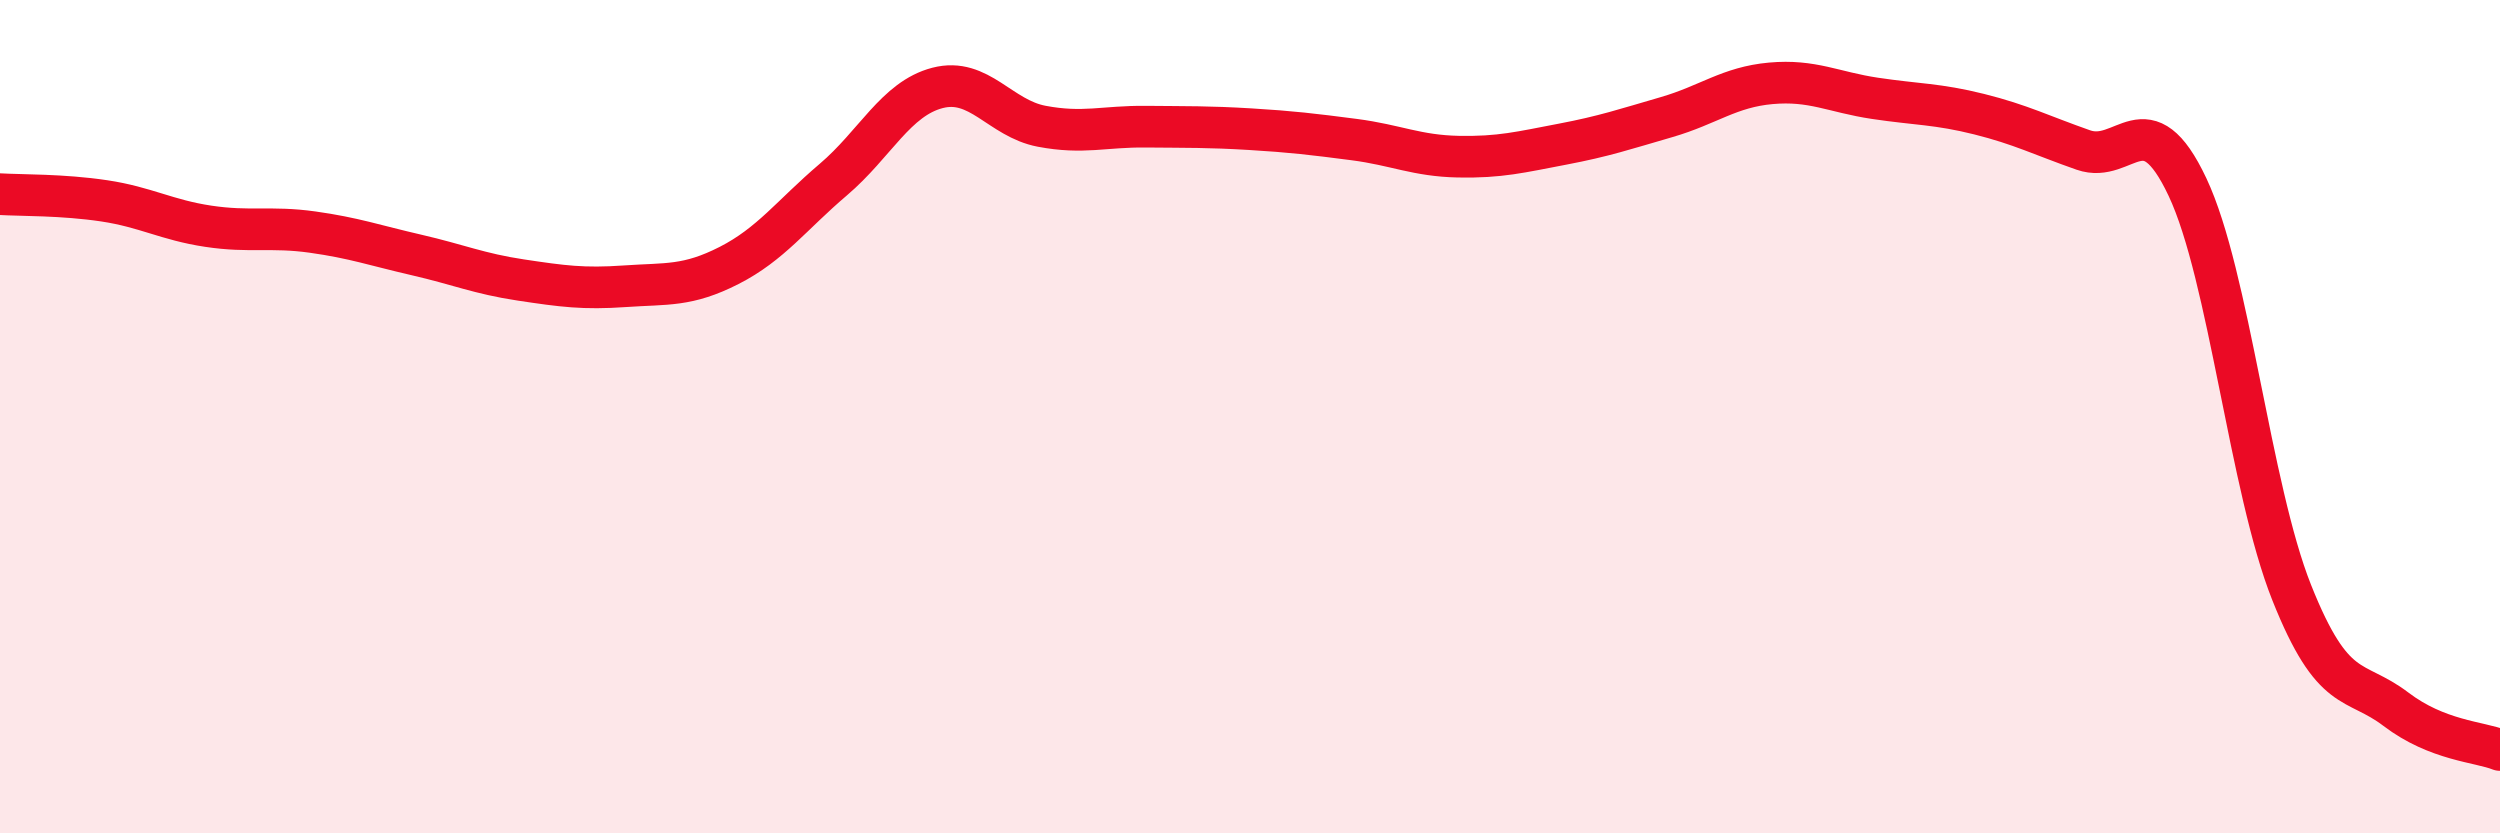 
    <svg width="60" height="20" viewBox="0 0 60 20" xmlns="http://www.w3.org/2000/svg">
      <path
        d="M 0,4.66 C 0.5,4.69 1.5,4.67 2.5,4.82 C 3.5,4.97 4,5.28 5,5.43 C 6,5.58 6.5,5.43 7.5,5.57 C 8.5,5.71 9,5.89 10,6.12 C 11,6.35 11.5,6.57 12.5,6.72 C 13.5,6.87 14,6.94 15,6.87 C 16,6.8 16.5,6.88 17.5,6.37 C 18.5,5.86 19,5.16 20,4.31 C 21,3.46 21.5,2.37 22.5,2.11 C 23.5,1.85 24,2.84 25,3.03 C 26,3.22 26.5,3.03 27.5,3.04 C 28.5,3.05 29,3.04 30,3.1 C 31,3.16 31.5,3.22 32.5,3.35 C 33.5,3.48 34,3.74 35,3.76 C 36,3.78 36.5,3.65 37.5,3.46 C 38.5,3.27 39,3.1 40,2.81 C 41,2.52 41.5,2.09 42.5,2 C 43.5,1.91 44,2.21 45,2.36 C 46,2.51 46.5,2.49 47.5,2.74 C 48.5,2.99 49,3.25 50,3.6 C 51,3.95 51.5,2.37 52.5,4.49 C 53.5,6.61 54,11.71 55,14.22 C 56,16.73 56.5,16.26 57.5,17.02 C 58.5,17.78 59.5,17.8 60,18L60 20L0 20Z"
        fill="#EB0A25"
        opacity="0.1"
        stroke-linecap="round"
        stroke-linejoin="round"
      />
      <path
        d="M 0,4.66 C 0.5,4.69 1.5,4.67 2.5,4.82 C 3.5,4.97 4,5.28 5,5.43 C 6,5.58 6.5,5.43 7.5,5.57 C 8.5,5.71 9,5.89 10,6.12 C 11,6.35 11.5,6.57 12.5,6.72 C 13.5,6.87 14,6.94 15,6.87 C 16,6.8 16.5,6.88 17.5,6.37 C 18.5,5.86 19,5.16 20,4.31 C 21,3.46 21.5,2.37 22.5,2.11 C 23.5,1.85 24,2.84 25,3.03 C 26,3.22 26.5,3.03 27.5,3.04 C 28.5,3.05 29,3.04 30,3.1 C 31,3.16 31.5,3.22 32.5,3.35 C 33.5,3.48 34,3.74 35,3.76 C 36,3.78 36.5,3.65 37.5,3.46 C 38.5,3.27 39,3.1 40,2.81 C 41,2.52 41.5,2.09 42.5,2 C 43.5,1.91 44,2.21 45,2.36 C 46,2.51 46.5,2.49 47.5,2.74 C 48.5,2.99 49,3.25 50,3.6 C 51,3.95 51.5,2.37 52.5,4.49 C 53.5,6.61 54,11.71 55,14.22 C 56,16.73 56.5,16.26 57.5,17.02 C 58.5,17.78 59.5,17.8 60,18"
        stroke="#EB0A25"
        stroke-width="1"
        fill="none"
        stroke-linecap="round"
        stroke-linejoin="round"
      />
    </svg>
  